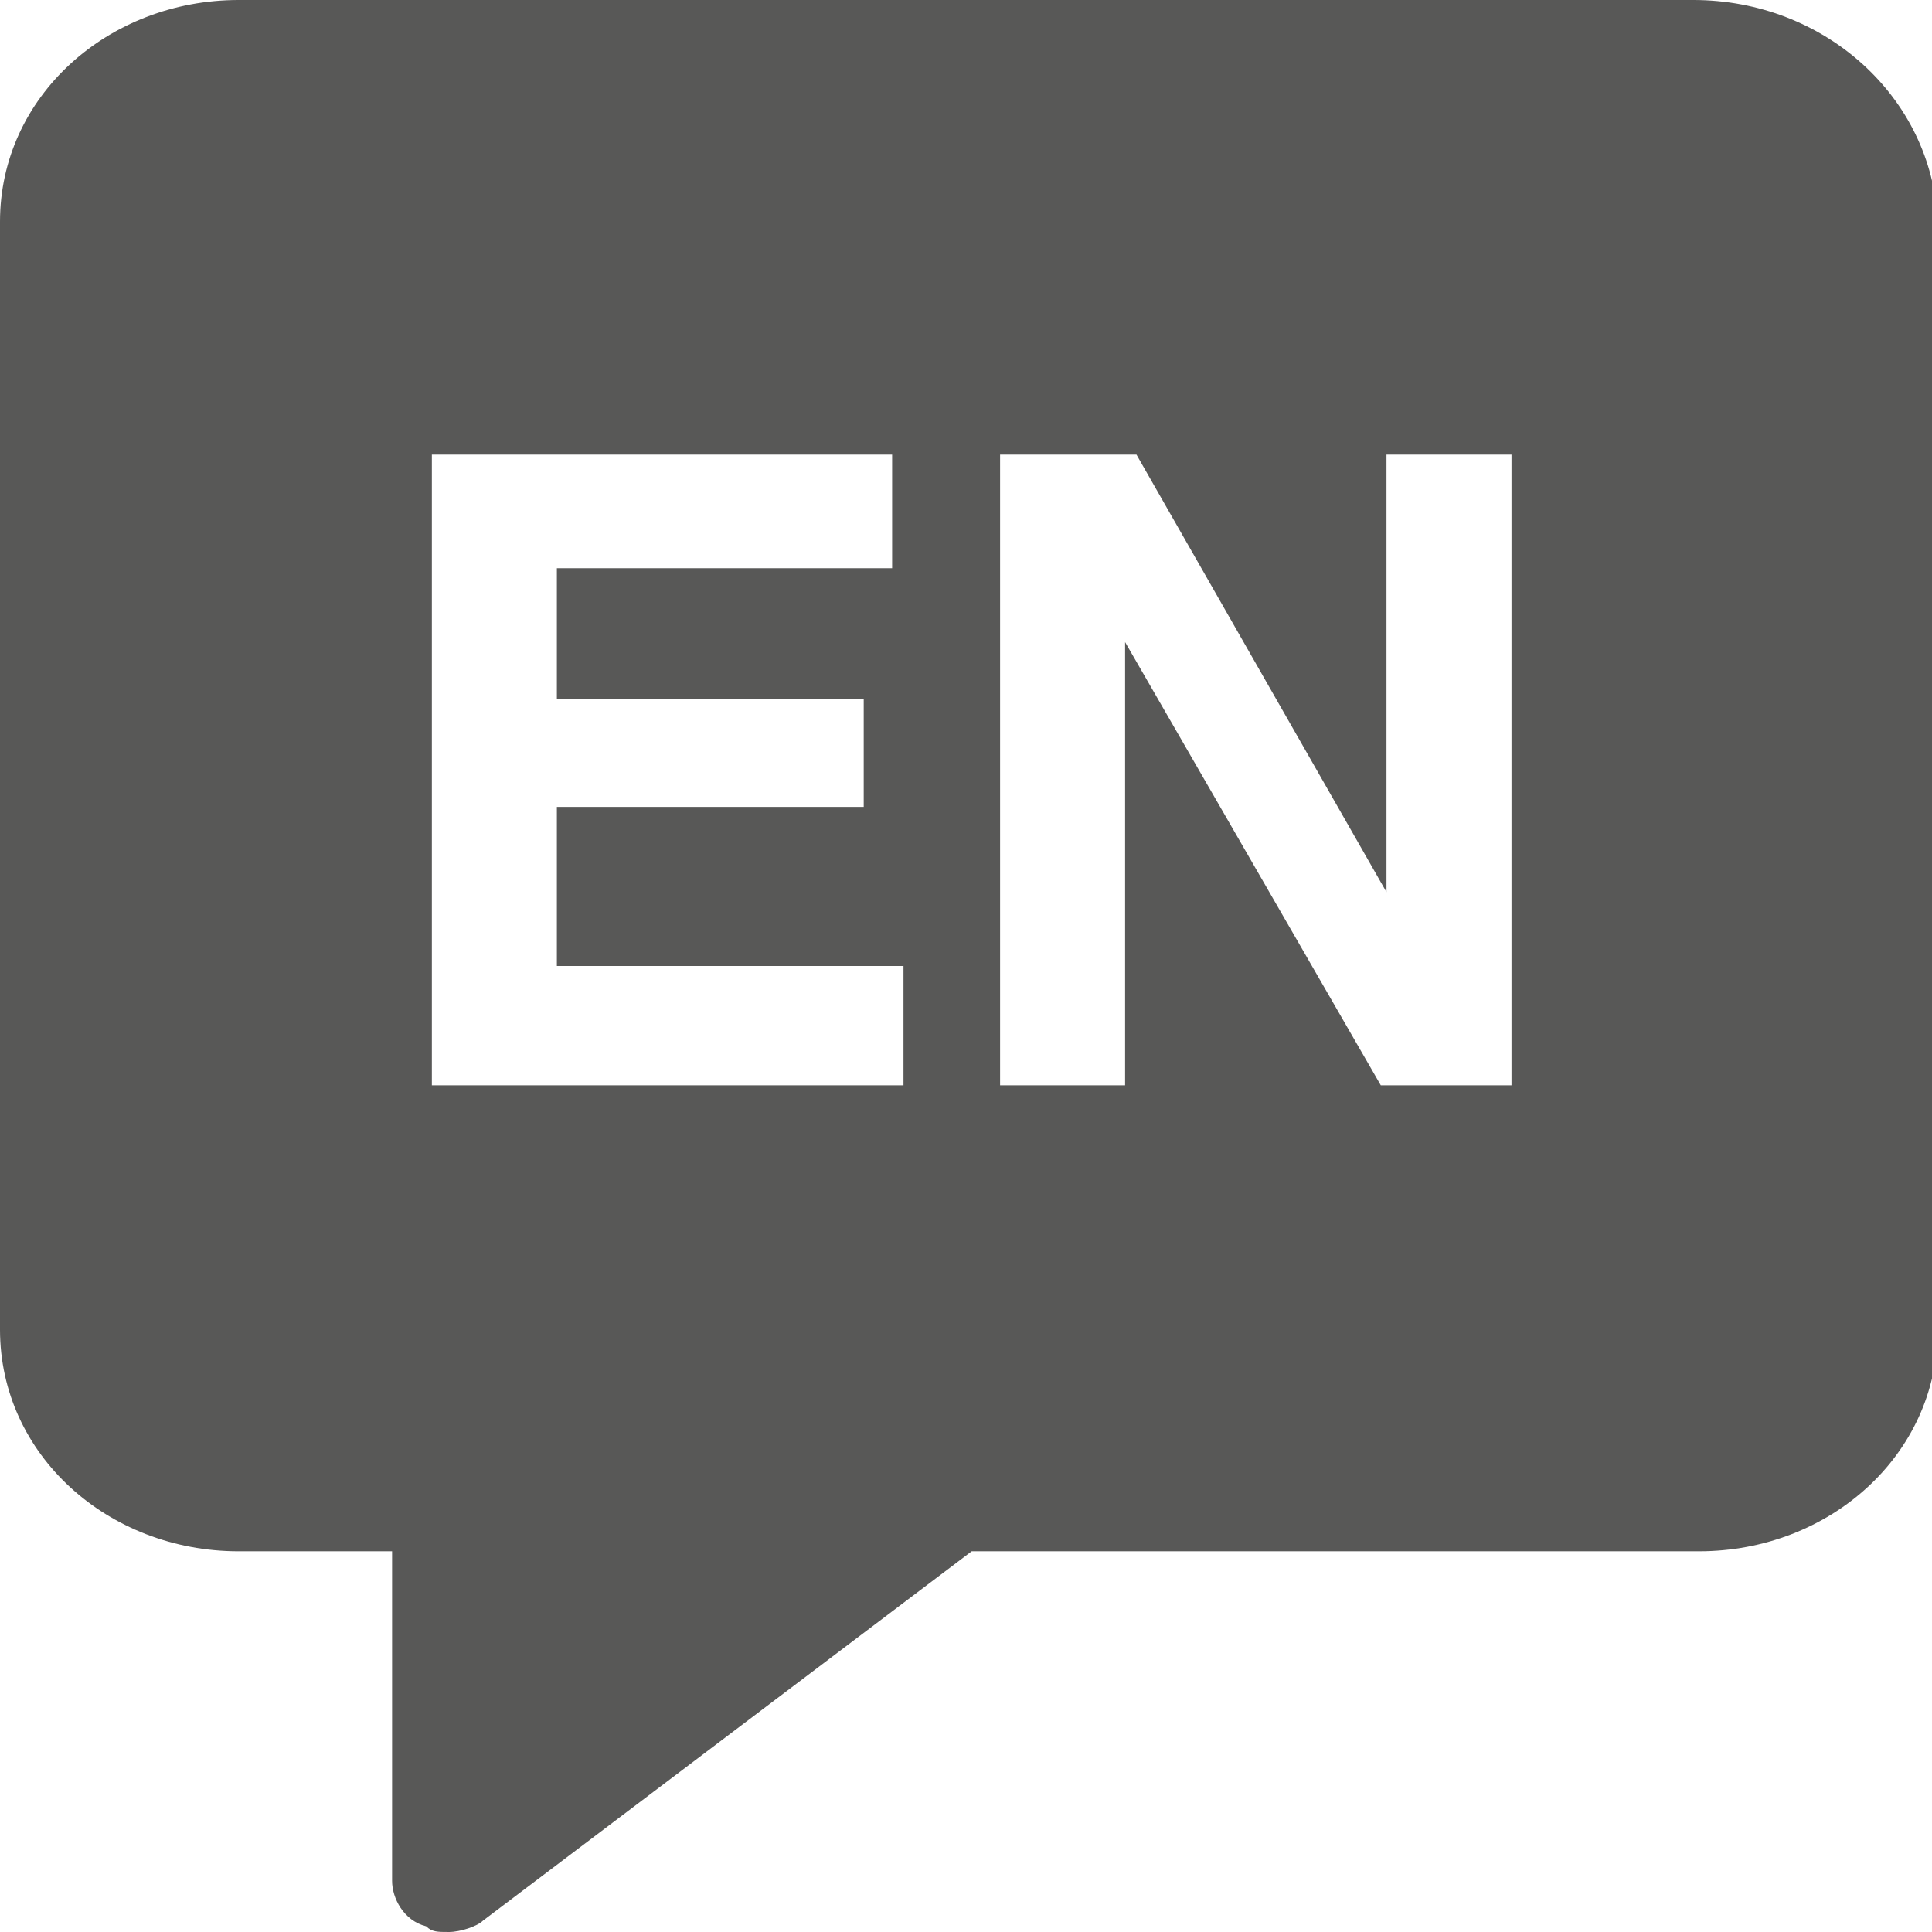 <?xml version="1.0" encoding="utf-8"?>
<!-- Generator: Adobe Illustrator 25.1.0, SVG Export Plug-In . SVG Version: 6.00 Build 0)  -->
<svg version="1.1" id="Camada_1" xmlns="http://www.w3.org/2000/svg" xmlns:xlink="http://www.w3.org/1999/xlink" x="0px" y="0px"
	 viewBox="0 0 34 34" style="enable-background:new 0 0 34 34;" xml:space="preserve">
<style type="text/css">
	.st0{fill:#585857;}
</style>
<path class="st0" d="M29.8,0H4.2C1.9,0,0,1.7,0,3.9v19.5c0,2.2,1.9,3.9,4.2,3.9h2.7v5.8c0,0.3,0.2,0.7,0.6,0.8C7.6,34,7.7,34,7.9,34
	c0.2,0,0.5-0.1,0.6-0.2l8.6-6.5h12.8c2.3,0,4.2-1.7,4.2-3.9V3.9C34,1.7,32.1,0,29.8,0z M15.9,19.1H7.6V8h8.1v2H9.8v2.3h5.4v1.9H9.8
	v2.8h6.1L15.9,19.1L15.9,19.1z M26.6,19.1h-2.3l-4.5-7.8v7.8h-2.2V8h2.4l4.4,7.7V8h2.2V19.1z"/>
</svg>
